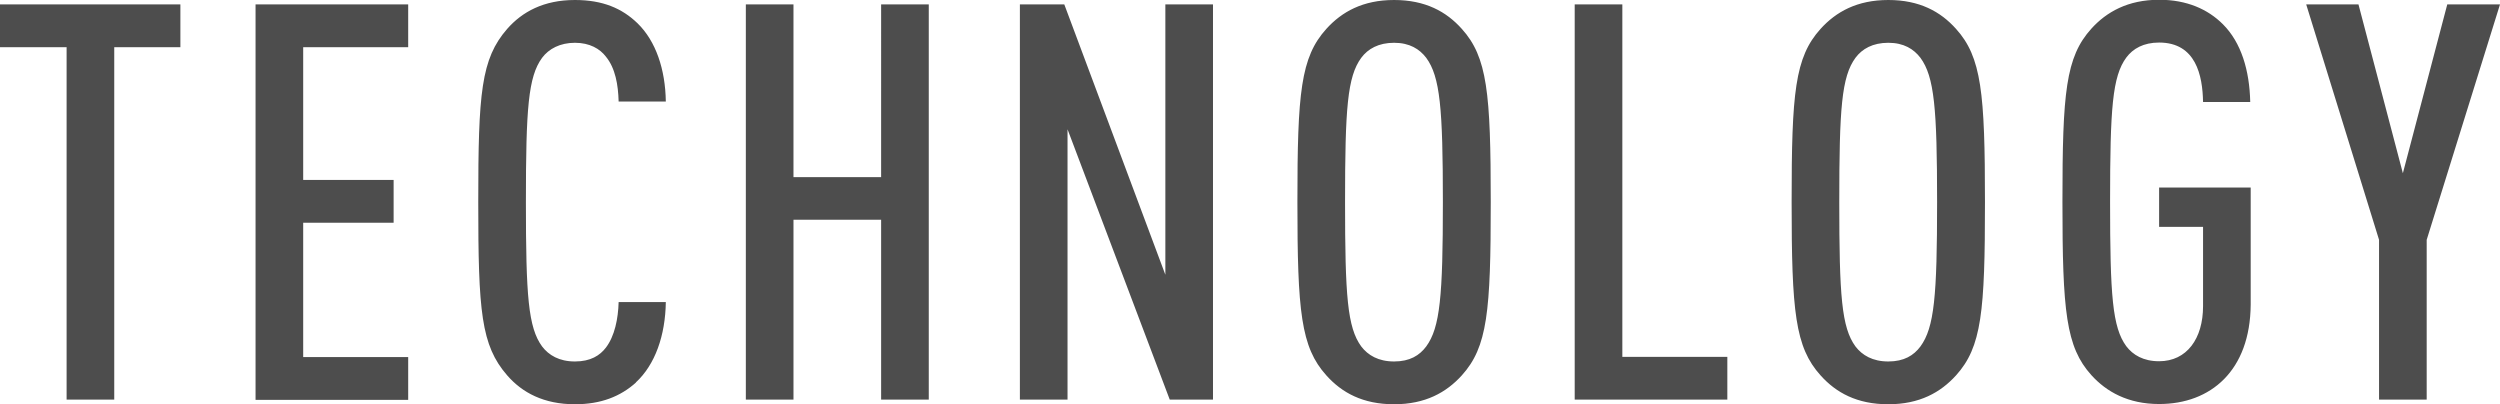 <svg xmlns="http://www.w3.org/2000/svg" id="_イヤー_2" viewBox="0 0 108.1 17.47"><defs><style>.cls-1{fill:#4d4d4d}</style></defs><g id="_字"><path d="M4.94 2.04v15.24H2.88V2.04H0V.19h7.8v1.85H4.94ZM11.05 17.28V.19h6.6v1.85h-4.54v5.74h3.91v1.85h-3.91v5.81h4.54v1.85h-6.6ZM27.5 16.54c-.67.6-1.51.94-2.64.94-1.34 0-2.28-.5-2.93-1.25-1.13-1.3-1.25-2.76-1.25-7.49s.12-6.19 1.25-7.49C22.58.51 23.51 0 24.86 0c1.2 0 2.04.36 2.71 1.01.79.77 1.2 1.99 1.22 3.38h-2.04c-.02-.72-.14-1.44-.55-1.94-.26-.34-.7-.6-1.34-.6s-1.13.26-1.42.65c-.6.82-.7 2.18-.7 6.24s.1 5.42.7 6.24c.29.38.74.65 1.42.65s1.08-.26 1.34-.6c.38-.5.53-1.25.55-1.97h2.04c-.02 1.44-.46 2.71-1.3 3.48ZM38.1 17.28V9.5h-3.79v7.78h-2.06V.19h2.06v7.47h3.79V.19h2.06v17.09H38.1ZM50.58 17.28 46.16 5.59v11.69H44.1V.19h1.92l4.37 11.69V.19h2.06v17.09h-1.87ZM63.21 16.23c-.67.74-1.58 1.25-2.93 1.25s-2.26-.5-2.93-1.25c-1.1-1.22-1.25-2.76-1.25-7.49s.14-6.26 1.25-7.49C58.02.51 58.93 0 60.28 0s2.26.5 2.93 1.25c1.1 1.22 1.25 2.76 1.25 7.49s-.14 6.26-1.25 7.49ZM61.67 2.5c-.29-.38-.72-.65-1.39-.65s-1.13.26-1.42.65c-.6.82-.7 2.18-.7 6.24s.1 5.42.7 6.24c.29.38.74.65 1.42.65s1.1-.26 1.39-.65c.6-.82.72-2.18.72-6.24s-.12-5.42-.72-6.24ZM68.09 17.28V.19h2.06v15.24h4.54v1.85h-6.6ZM84.58 16.23c-.67.74-1.58 1.25-2.93 1.25s-2.26-.5-2.93-1.25c-1.1-1.22-1.25-2.76-1.25-7.49s.14-6.26 1.25-7.49C79.39.51 80.3 0 81.65 0s2.26.5 2.93 1.25c1.1 1.22 1.25 2.76 1.25 7.49s-.14 6.26-1.25 7.49ZM83.04 2.5c-.29-.38-.72-.65-1.39-.65s-1.13.26-1.42.65c-.6.82-.7 2.18-.7 6.24s.1 5.42.7 6.24c.29.38.74.65 1.42.65s1.1-.26 1.39-.65c.6-.82.72-2.18.72-6.24s-.12-5.42-.72-6.24ZM93.36 17.47c-1.34 0-2.28-.53-2.93-1.25-1.1-1.22-1.25-2.76-1.25-7.49s.14-6.26 1.25-7.49c.65-.72 1.58-1.25 2.93-1.25 1.2 0 2.11.41 2.76 1.06.79.79 1.15 1.99 1.18 3.36h-2.04c-.02-1.15-.31-2.57-1.9-2.57-.67 0-1.13.26-1.42.65-.6.82-.7 2.18-.7 6.24s.1 5.42.7 6.24c.29.38.74.65 1.42.65 1.2 0 1.9-.98 1.9-2.38V9.81h-1.9v-1.7h3.96v5.06c-.02 2.86-1.73 4.3-3.96 4.3ZM104.93 10.37v6.91h-2.06v-6.91L99.72.19h2.26l1.92 7.3 1.92-7.3h2.28l-3.17 10.18Z" class="cls-1"/></g></svg>
